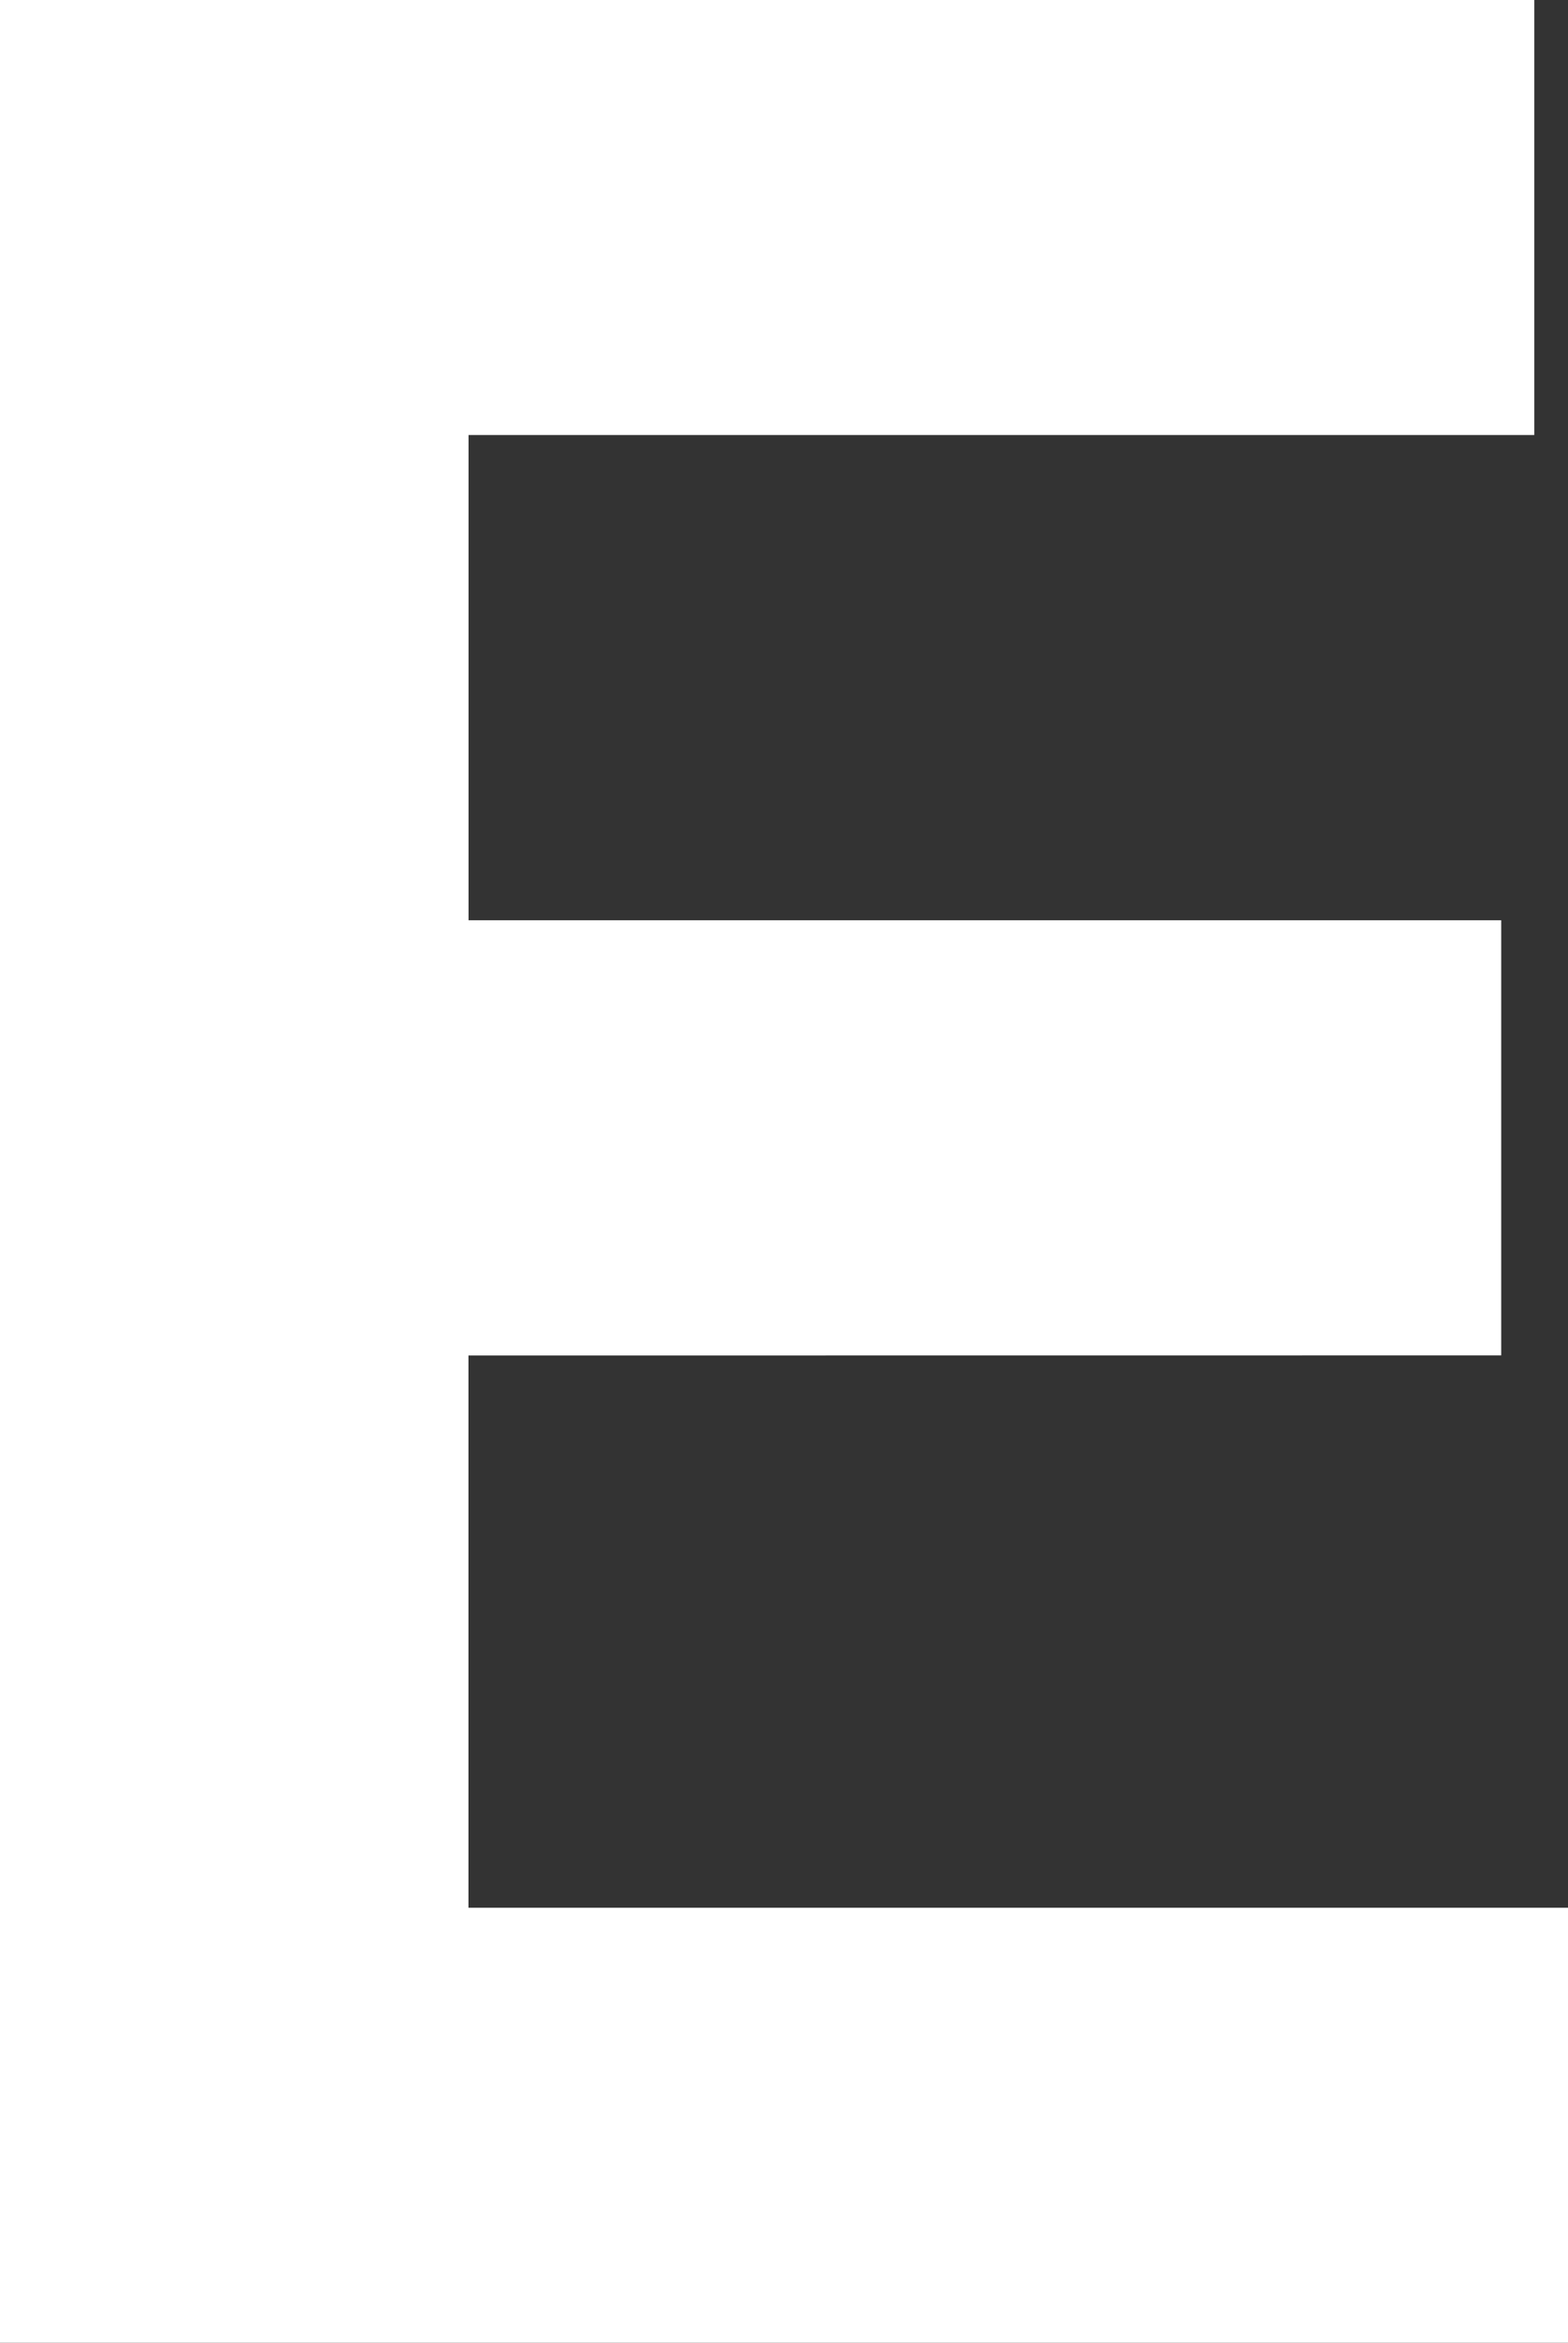 <svg xmlns="http://www.w3.org/2000/svg" width="17.067" height="25.495" viewBox="0 0 17.067 25.495">
  <rect x="0" y="0" width="17.067" height="25.495" fill="#333333" stroke="none"/>
  <path id="Path_65" data-name="Path 65" d="M295.839,14.876v6.01h11.968V25.62H290.74V.125h16.7V4.859h-11.6v5.281h11.24v4.735Z" transform="translate(-290.74 -0.125)" fill="#fff"/>
</svg>
